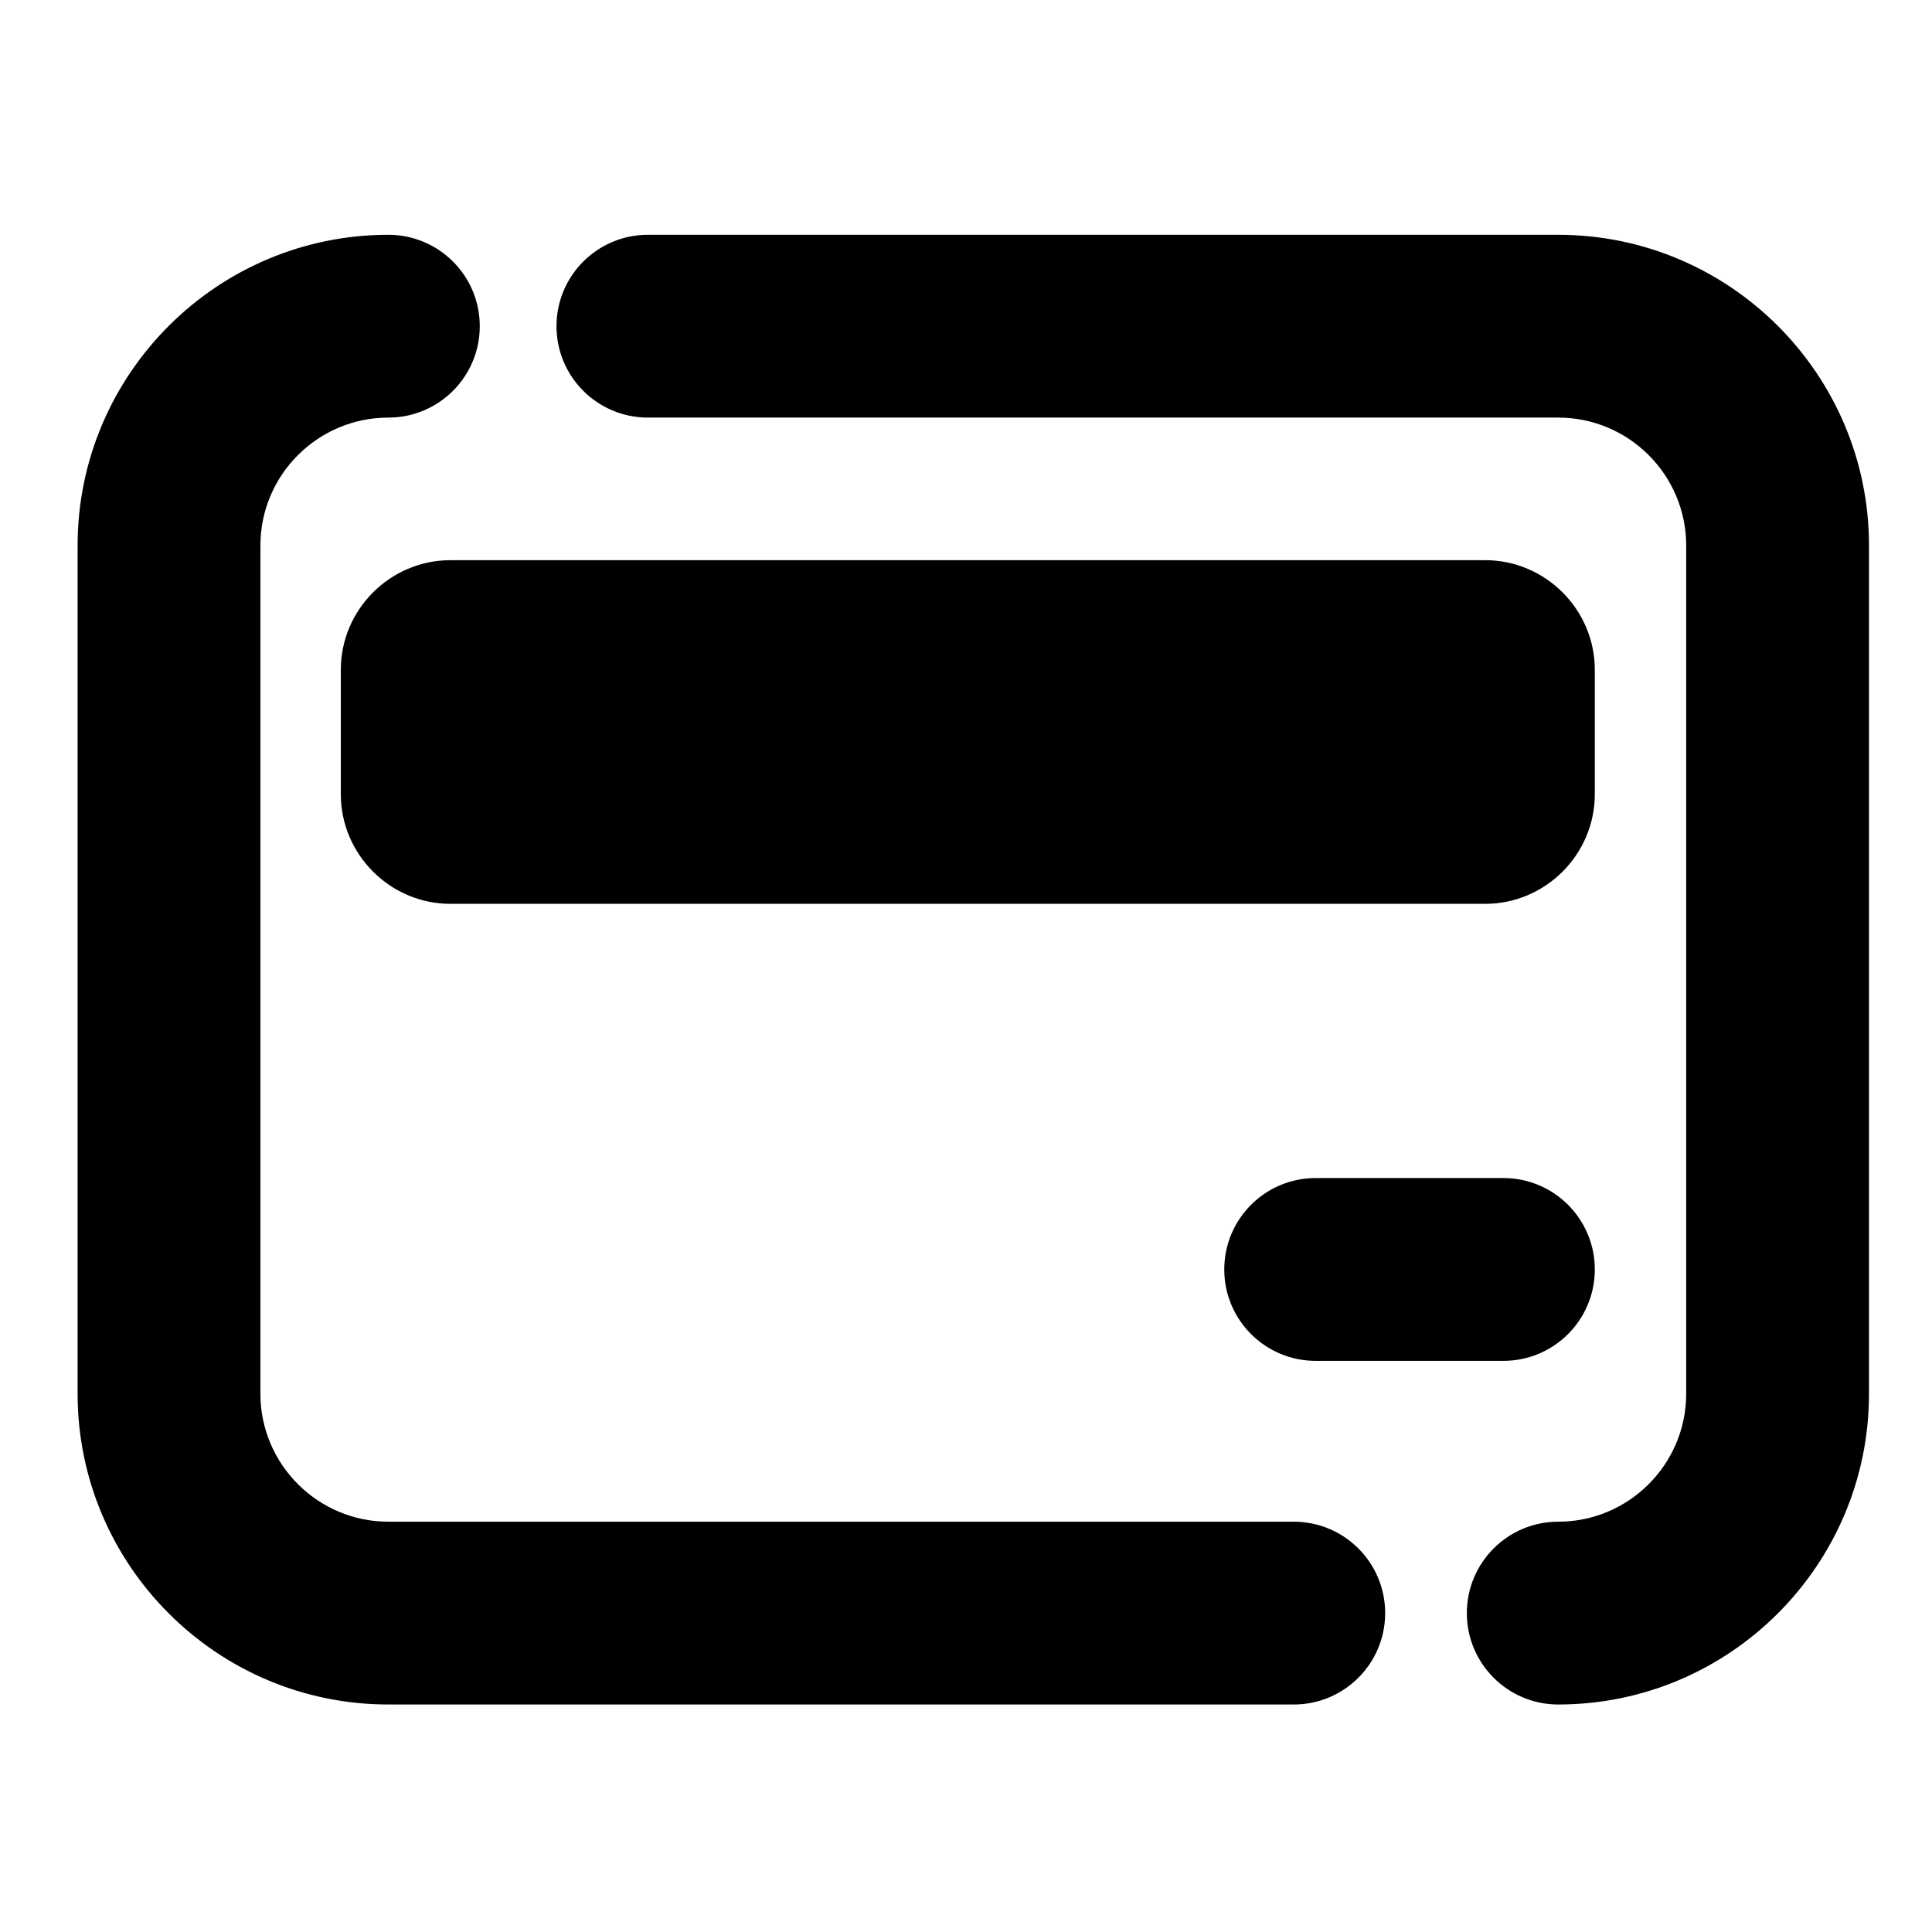 <?xml version="1.0" encoding="UTF-8"?>
<!-- Uploaded to: SVG Repo, www.svgrepo.com, Generator: SVG Repo Mixer Tools -->
<svg fill="#000000" width="800px" height="800px" version="1.1" viewBox="144 144 512 512" xmlns="http://www.w3.org/2000/svg">
 <g>
  <path d="m556.95 595.71c-13.375 0-24.223-10.844-24.223-24.223 0.004-13.375 10.848-24.223 24.223-24.223 18.695 0 33.91-15.215 33.91-33.91v-224.78c0-18.695-15.215-33.91-33.91-33.91h-241.25c-13.379 0-24.223-10.844-24.223-24.223 0-13.375 10.844-24.219 24.223-24.219h241.25c45.41 0 82.352 36.941 82.352 82.352v224.78c0.004 45.41-36.941 82.355-82.352 82.355z"/>
  <path d="m486.86 595.71h-239.94c-45.41 0-82.352-36.941-82.352-82.352v-224.78c-0.004-45.414 36.941-82.355 82.352-82.355 13.375 0 24.223 10.844 24.223 24.223 0 13.375-10.848 24.219-24.223 24.219-18.695 0-33.91 15.215-33.91 33.91v224.78c0 18.695 15.215 33.91 33.91 33.91h239.94c13.375 0 24.223 10.844 24.223 24.223 0 13.375-10.844 24.223-24.223 24.223z"/>
  <path d="m234.32 321.52c0-15.984 13.078-29.066 29.066-29.066h274.19c15.984 0 29.066 13.078 29.066 29.066v32.941c0 15.984-13.078 29.066-29.066 29.066h-274.19c-15.984 0-29.066-13.078-29.066-29.066z"/>
  <path d="m542.42 504.64h-49.754c-13.375 0-24.223-10.844-24.223-24.223 0-13.375 10.844-24.223 24.223-24.223h49.754c13.375 0 24.223 10.844 24.223 24.223 0 13.375-10.848 24.223-24.223 24.223z"/>
 </g>
</svg>